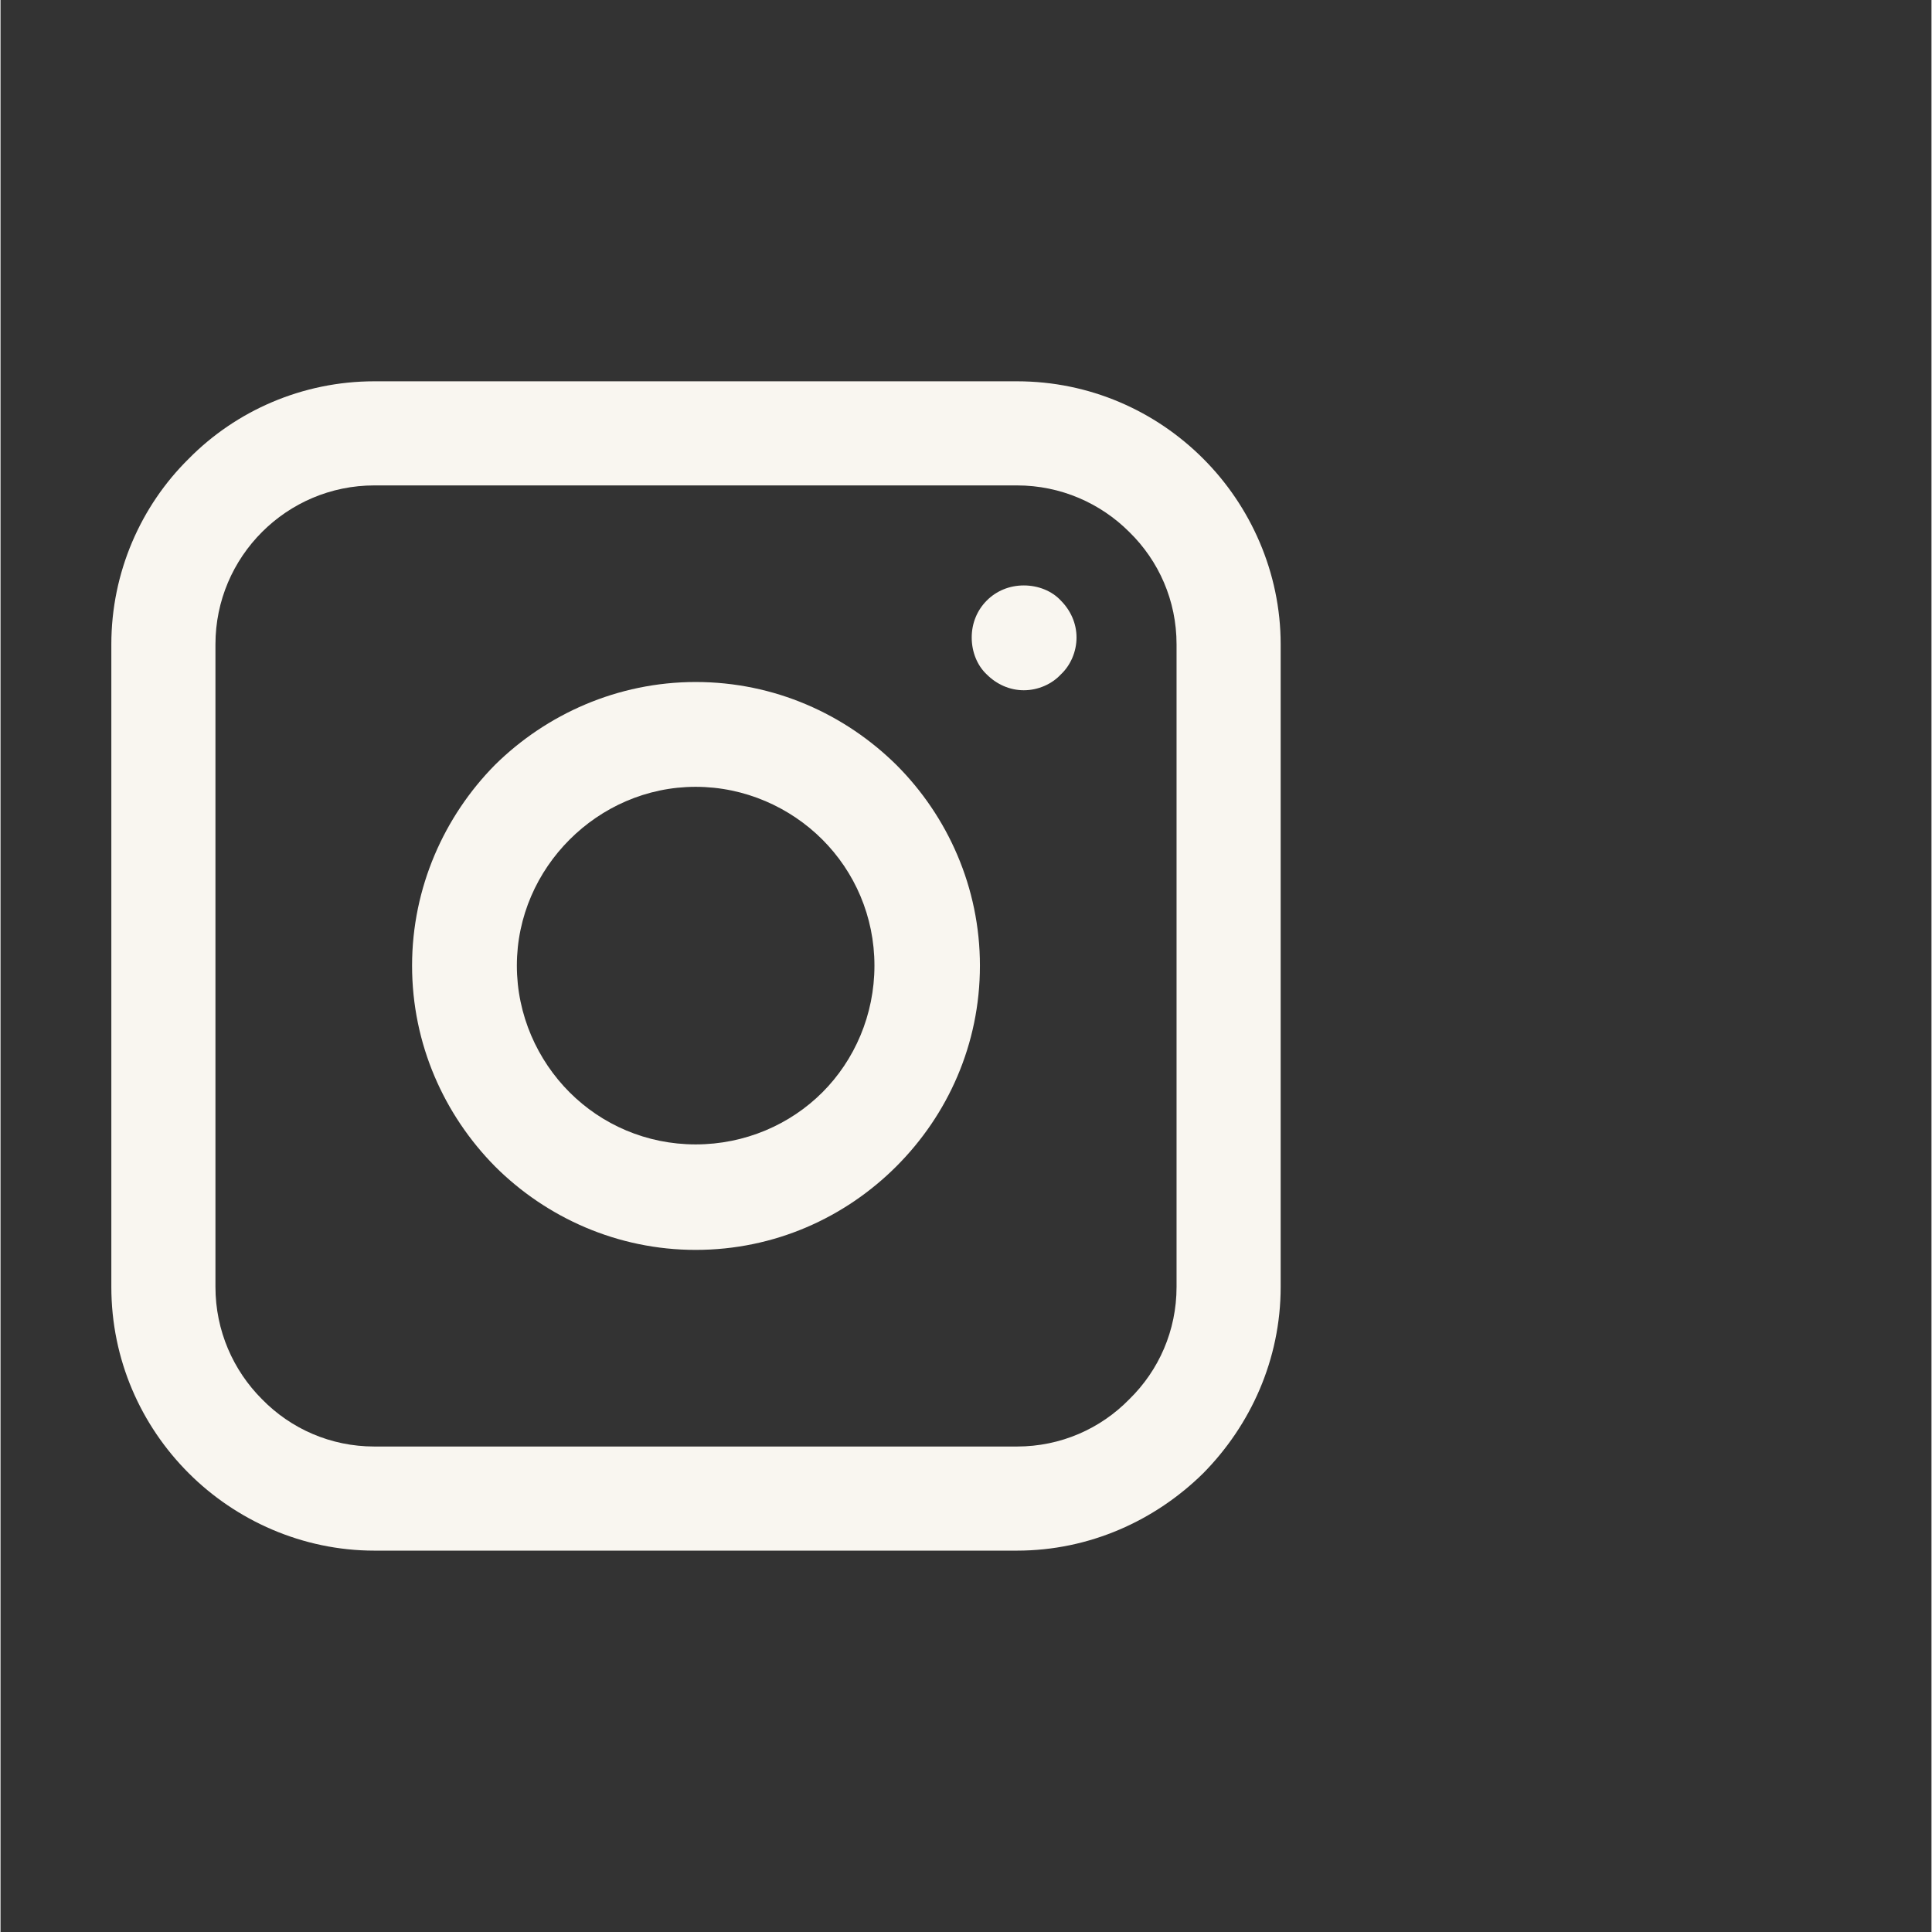 <svg xmlns="http://www.w3.org/2000/svg" xmlns:xlink="http://www.w3.org/1999/xlink" width="300" zoomAndPan="magnify" viewBox="0 0 224.88 225" height="300" preserveAspectRatio="xMidYMid meet" version="1.0"><rect x="0" y="0" width="224.88" height="225" fill="#333333" stroke="none"/><defs><clipPath id="9a3717467a"><path d="M 12.906 44.406 L 149.332 44.406 L 149.332 180.832 L 12.906 180.832 Z M 12.906 44.406 " clip-rule="nonzero"/></clipPath></defs><g clip-path="url(#9a3717467a)"><path fill="#f9f6f0" d="M 43.539 44.406 L 118.371 44.406 C 126.828 44.406 134.488 47.836 140.07 53.422 C 145.578 58.926 149.086 66.664 149.086 75.039 L 149.086 149.871 C 149.086 158.328 145.578 165.988 140.07 171.57 C 134.488 177.074 126.828 180.586 118.371 180.586 L 43.539 180.586 C 35.164 180.586 27.426 177.074 21.922 171.57 C 16.336 165.988 12.906 158.328 12.906 149.871 L 12.906 75.039 C 12.906 66.664 16.336 58.926 21.922 53.422 C 27.426 47.836 35.164 44.406 43.539 44.406 Z M 118.371 56.531 L 43.539 56.531 C 38.434 56.531 33.809 58.605 30.457 61.957 C 27.105 65.309 25.031 69.934 25.031 75.039 L 25.031 149.871 C 25.031 154.977 27.105 159.605 30.457 162.957 C 33.809 166.387 38.434 168.461 43.539 168.461 L 118.371 168.461 C 123.477 168.461 128.105 166.387 131.457 162.957 C 134.887 159.605 136.961 154.977 136.961 149.871 L 136.961 75.039 C 136.961 69.934 134.887 65.309 131.457 61.957 C 128.105 58.605 123.477 56.531 118.371 56.531 Z M 118.371 56.531 " fill-opacity="1" fill-rule="nonzero"/></g><path fill="#f9f6f0" d="M 119.172 68.18 C 120.844 68.18 122.441 68.816 123.477 69.934 C 124.594 71.051 125.312 72.566 125.312 74.242 C 125.312 75.918 124.594 77.512 123.477 78.551 C 122.441 79.668 120.844 80.387 119.172 80.387 C 117.496 80.387 115.98 79.668 114.863 78.551 C 113.746 77.512 113.105 75.918 113.105 74.242 C 113.105 72.566 113.746 71.051 114.863 69.934 C 115.98 68.816 117.496 68.18 119.172 68.18 Z M 119.172 68.18 " fill-opacity="1" fill-rule="nonzero"/><path fill="#f9f6f0" d="M 80.957 79.426 C 90.133 79.426 98.348 83.176 104.332 89.082 C 110.316 95.062 114.062 103.359 114.062 112.457 C 114.062 121.629 110.316 129.848 104.332 135.832 C 98.348 141.812 90.133 145.562 80.957 145.562 C 71.863 145.562 63.566 141.812 57.582 135.832 C 51.68 129.848 47.93 121.629 47.93 112.457 C 47.93 103.359 51.68 95.062 57.582 89.082 C 63.566 83.176 71.863 79.426 80.957 79.426 Z M 95.715 97.777 C 91.965 94.027 86.699 91.633 80.957 91.633 C 75.211 91.633 70.027 94.027 66.277 97.777 C 62.527 101.527 60.133 106.711 60.133 112.457 C 60.133 118.199 62.527 123.465 66.277 127.215 C 70.027 130.965 75.211 133.277 80.957 133.277 C 86.699 133.277 91.965 130.965 95.715 127.215 C 99.465 123.465 101.777 118.199 101.777 112.457 C 101.777 106.711 99.465 101.527 95.715 97.777 Z M 95.715 97.777 " fill-opacity="1" fill-rule="nonzero"/></svg>